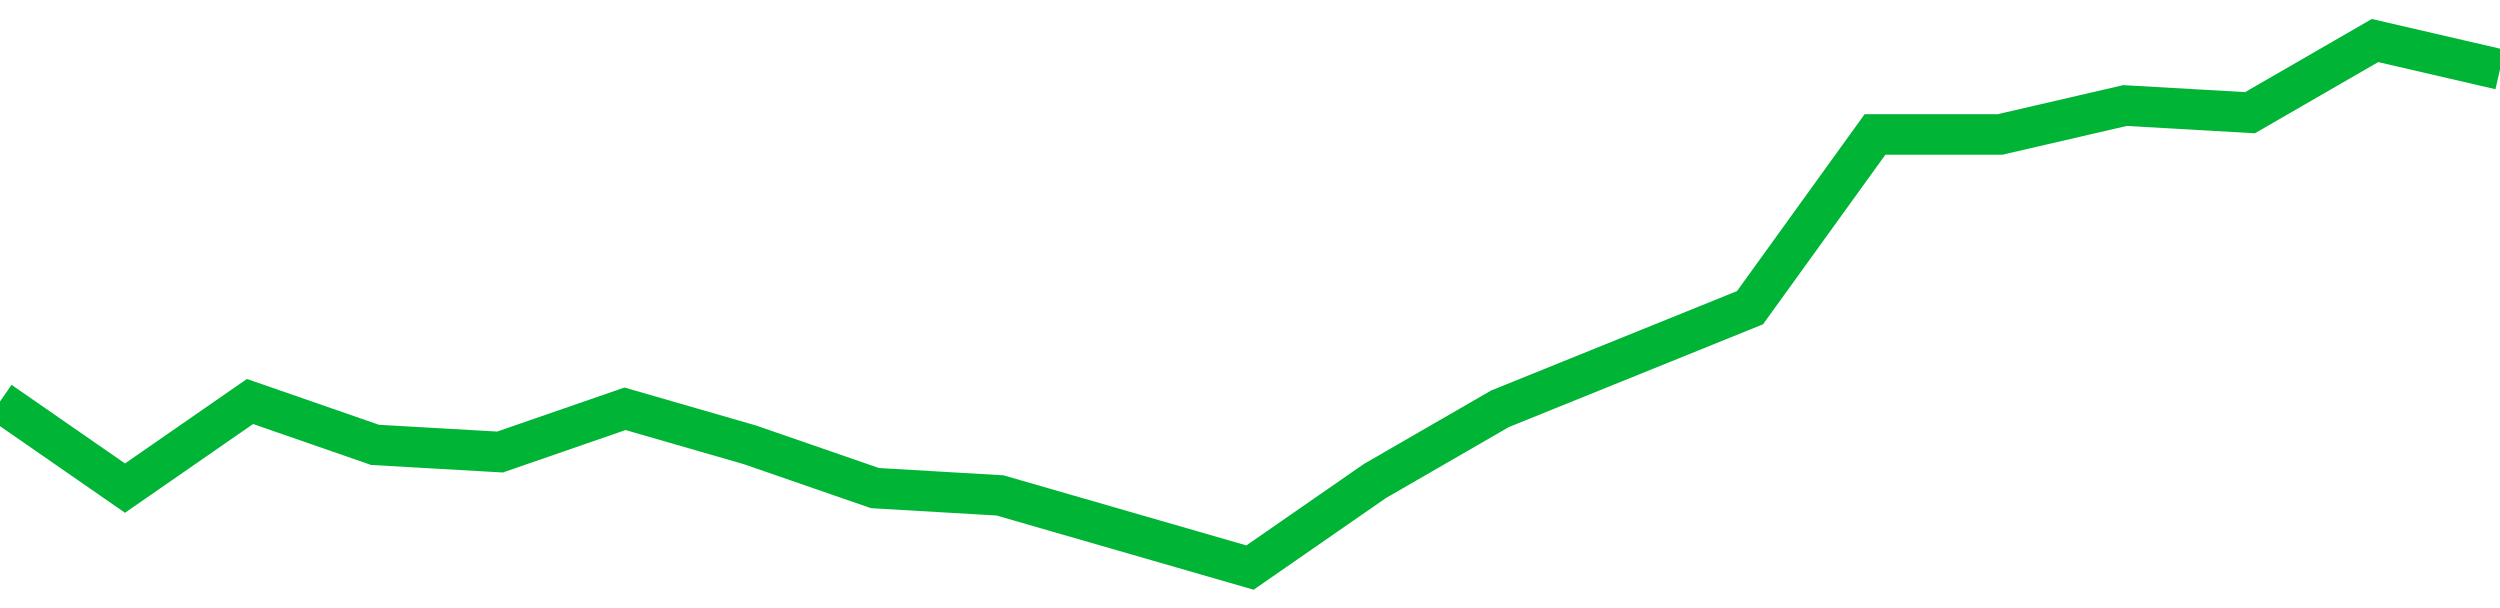 <!-- Generated with https://github.com/jxxe/sparkline/ --><svg viewBox="0 0 185 45" class="sparkline" xmlns="http://www.w3.org/2000/svg"><path class="sparkline--fill" d="M 0 29.71 L 0 29.71 L 9.25 36.12 L 18.5 29.71 L 27.75 32.92 L 37 33.45 L 46.25 30.25 L 55.5 32.92 L 64.75 36.12 L 74 36.66 L 83.25 39.33 L 92.5 42 L 101.75 35.59 L 111 30.25 L 120.25 26.51 L 129.5 22.77 L 138.75 9.95 L 148 9.95 L 157.25 7.81 L 166.5 8.34 L 175.75 3 L 185 5.14 V 45 L 0 45 Z" stroke="none" fill="none" ></path><path class="sparkline--line" d="M 0 29.71 L 0 29.71 L 9.25 36.12 L 18.5 29.71 L 27.75 32.92 L 37 33.45 L 46.25 30.25 L 55.5 32.92 L 64.75 36.12 L 74 36.66 L 83.25 39.33 L 92.5 42 L 101.75 35.59 L 111 30.25 L 120.25 26.51 L 129.5 22.77 L 138.75 9.95 L 148 9.95 L 157.25 7.81 L 166.5 8.34 L 175.75 3 L 185 5.14" fill="none" stroke-width="3" stroke="#00B436" ></path></svg>